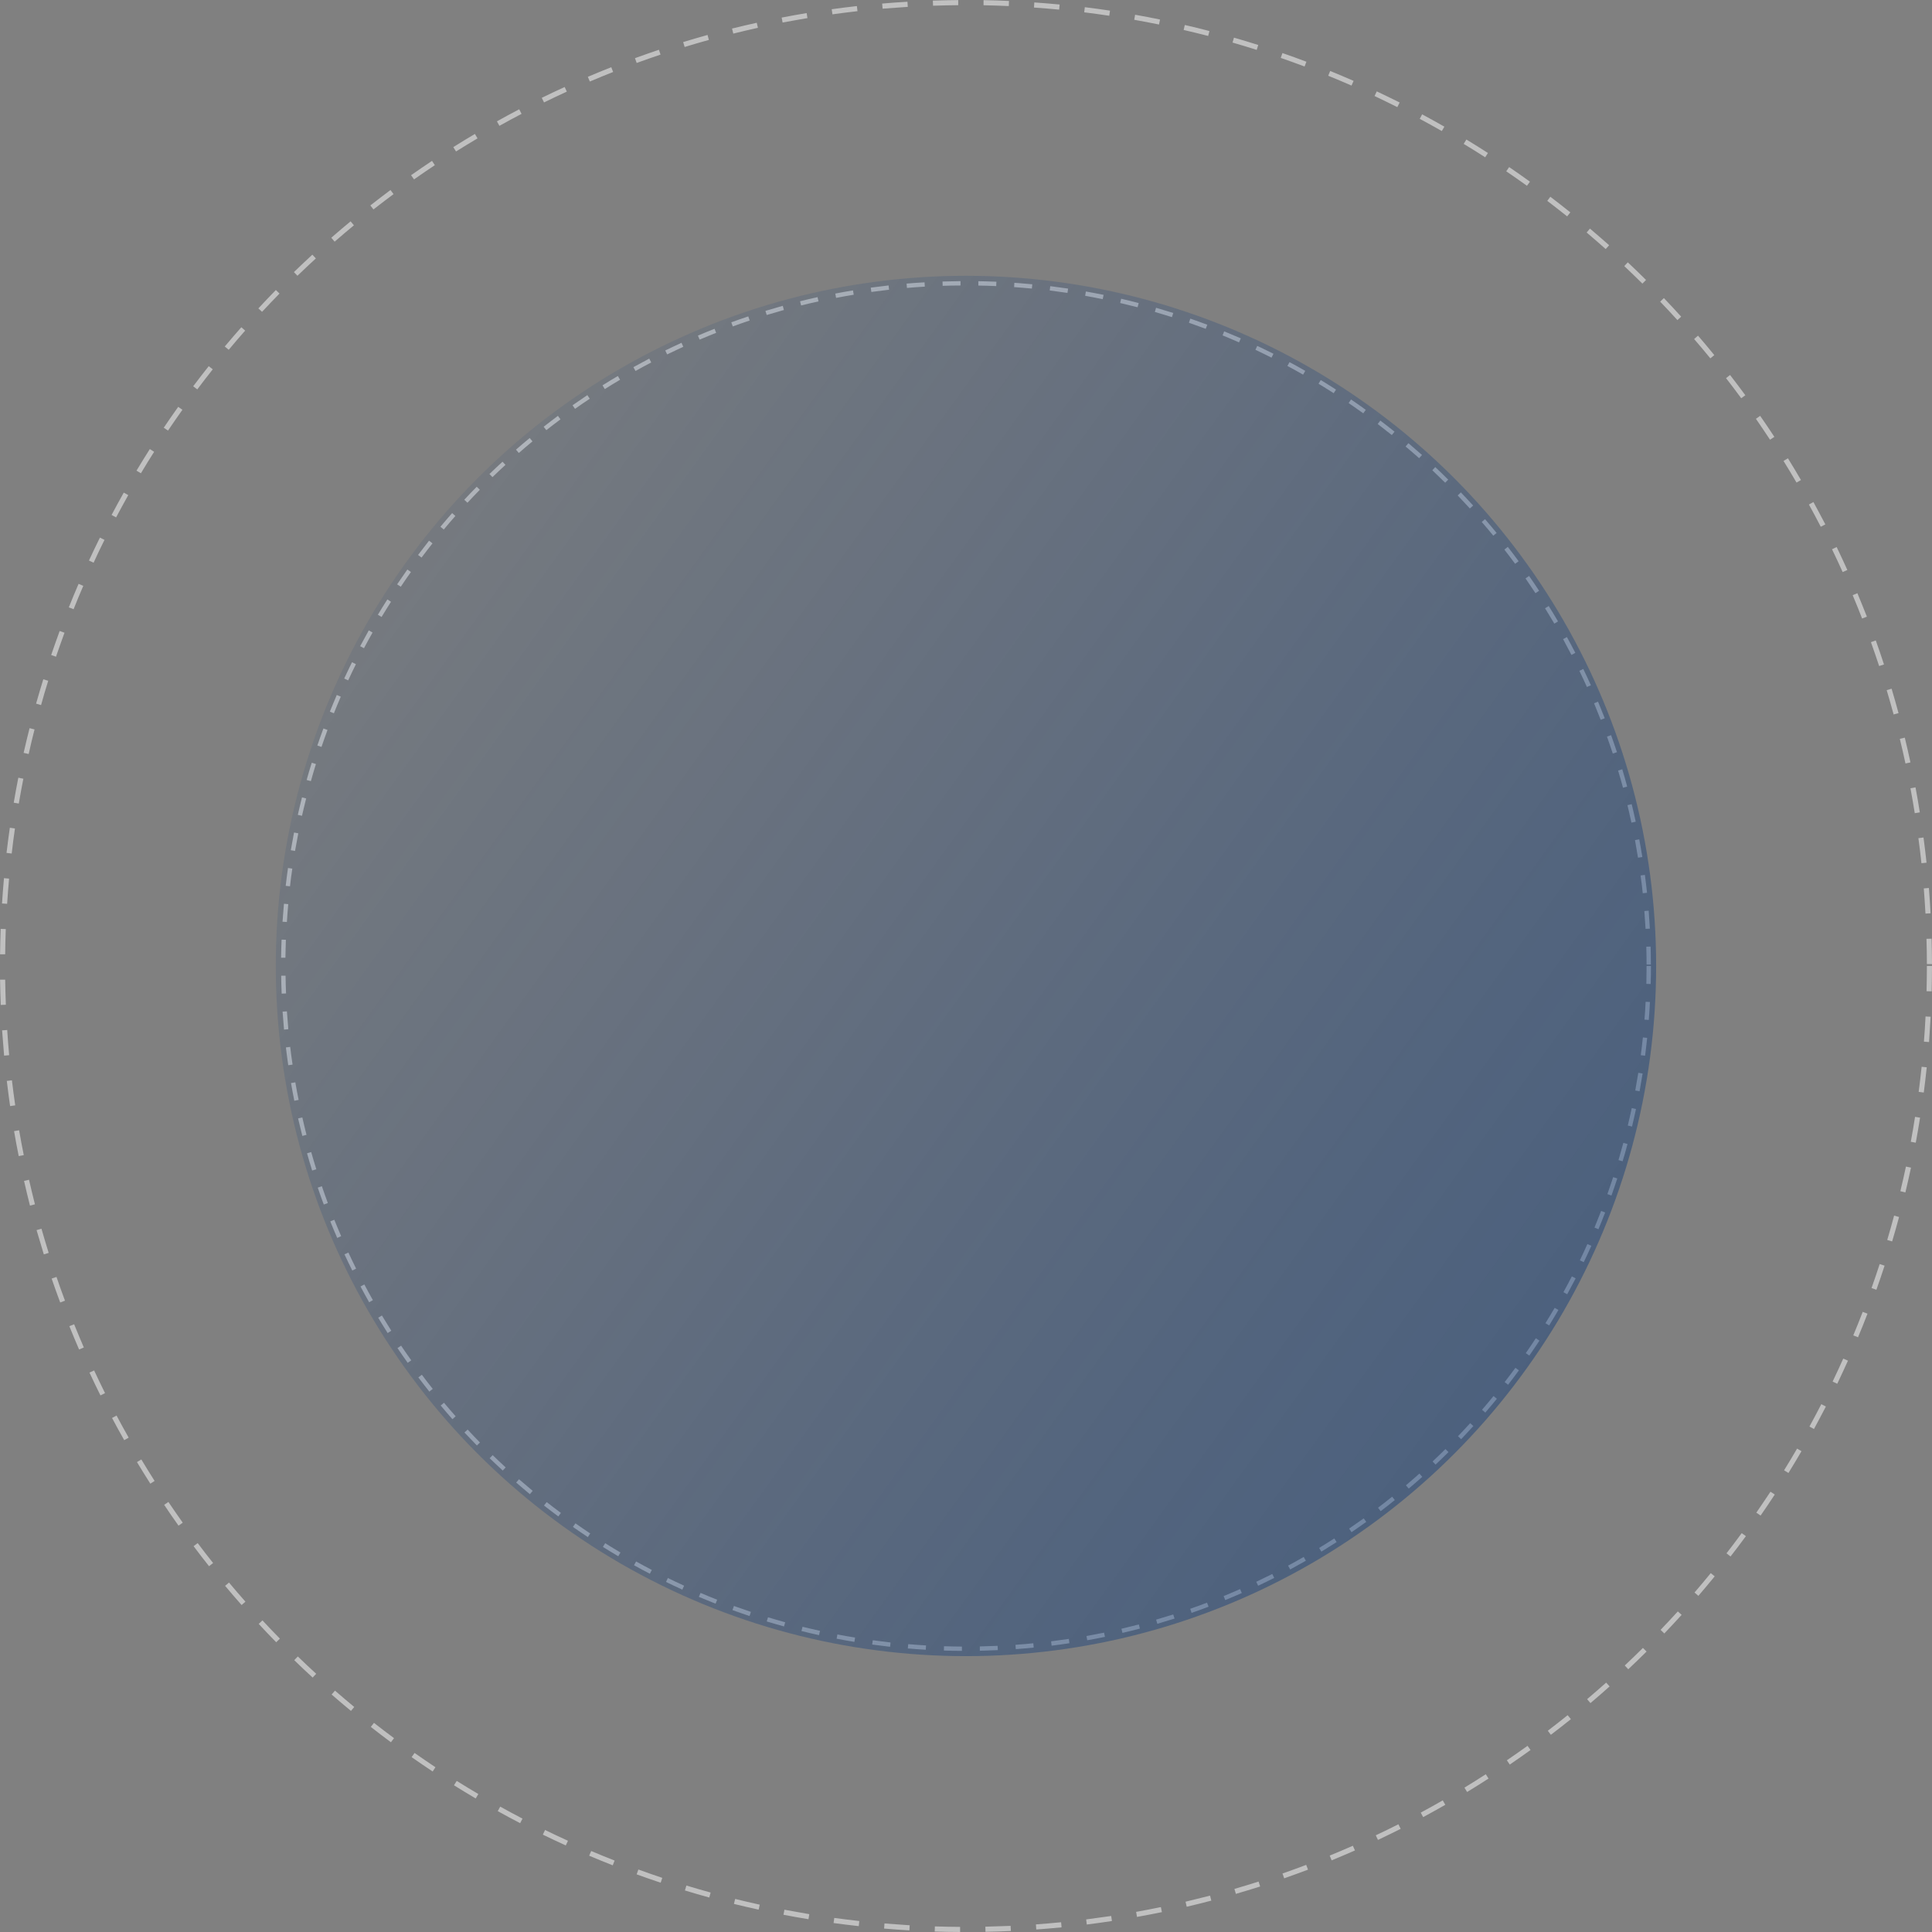<?xml version="1.0" encoding="UTF-8"?>
<svg id="_圖層_3" data-name="圖層 3" xmlns="http://www.w3.org/2000/svg" xmlns:xlink="http://www.w3.org/1999/xlink" viewBox="0 0 286.93 286.93">
  <rect x="0" y="0" width="286.93" height="286.93" fill="#808080" stroke="none"/>
  <defs>
    <style>
      .cls-1 {
        fill: #fff;
        opacity: .5;
      }

      .cls-1, .cls-2 {
        stroke-width: 0px;
      }

      .cls-2 {
        fill: url(#_未命名漸層_194);
        opacity: .43;
      }
    </style>
    <linearGradient id="_未命名漸層_194" data-name="未命名漸層 194" x1="1164.13" y1="-1040.82" x2="1340" y2="-913.93" gradientTransform="translate(-1100.94 1126.37)" gradientUnits="userSpaceOnUse">
      <stop offset="0" stop-color="#03347a" stop-opacity=".2"/>
      <stop offset=".25" stop-color="#03347a" stop-opacity=".43"/>
      <stop offset=".75" stop-color="#03347a" stop-opacity=".84"/>
      <stop offset="1" stop-color="#03347a"/>
    </linearGradient>
  </defs>
  <path class="cls-1" d="M142.85,245.18c-.89,0-1.79-.02-2.67-.05l.02-.64c.88.03,1.77.04,2.66.05v.65ZM145.52,245.16v-.64c.88-.02,1.76-.05,2.64-.09l.03.64c-.89.04-1.78.07-2.67.09ZM137.5,245.01c-.89-.05-1.78-.11-2.67-.19l.05-.64c.88.07,1.76.14,2.65.19l-.04.64ZM150.86,244.92l-.05-.64c.89-.06,1.77-.14,2.65-.23l.06.64c-.88.09-1.77.16-2.66.23ZM132.18,244.57c-.89-.1-1.77-.21-2.65-.33l.09-.64c.88.12,1.75.23,2.64.33l-.07.64ZM156.18,244.4l-.08-.64c.88-.11,1.76-.23,2.63-.36l.1.64c-.88.13-1.76.26-2.65.37ZM126.88,243.84c-.88-.14-1.76-.3-2.63-.47l.12-.63c.87.17,1.74.32,2.62.46l-.1.64ZM161.47,243.6l-.11-.63c.87-.16,1.74-.32,2.61-.5l.13.63c-.87.18-1.75.35-2.63.5ZM121.63,242.84c-.87-.19-1.74-.39-2.6-.61l.16-.63c.86.21,1.72.41,2.59.6l-.14.63ZM166.7,242.52l-.15-.63c.86-.2,1.72-.42,2.58-.64l.16.62c-.86.23-1.73.44-2.6.64ZM116.44,241.55c-.86-.24-1.72-.48-2.57-.74l.19-.62c.85.26,1.7.5,2.55.74l-.17.62ZM171.88,241.16l-.18-.62c.85-.25,1.7-.51,2.54-.77l.2.61c-.85.27-1.7.53-2.56.78ZM111.31,240c-.85-.28-1.69-.58-2.53-.88l.22-.61c.83.3,1.67.59,2.52.88l-.2.61ZM176.97,239.54l-.21-.61c.84-.29,1.67-.59,2.5-.91l.23.6c-.83.32-1.67.62-2.51.91ZM106.27,238.17c-.83-.33-1.66-.67-2.48-1.01l.25-.59c.82.35,1.64.68,2.47,1.01l-.24.6ZM181.97,237.64l-.24-.6c.82-.33,1.63-.68,2.44-1.04l.26.59c-.81.36-1.63.7-2.45,1.04ZM101.33,236.08c-.81-.37-1.62-.75-2.42-1.14l.28-.58c.8.39,1.6.77,2.41,1.14l-.27.59ZM186.85,235.5l-.28-.58c.8-.38,1.59-.77,2.38-1.16l.29.58c-.79.4-1.59.79-2.4,1.17ZM96.52,233.73c-.79-.41-1.58-.84-2.36-1.27l.31-.56c.77.43,1.56.85,2.34,1.26l-.3.57ZM191.61,233.09l-.31-.57c.78-.42,1.55-.85,2.32-1.29l.32.56c-.77.44-1.55.87-2.33,1.3ZM91.83,231.13c-.77-.45-1.53-.92-2.29-1.39l.34-.55c.75.47,1.51.93,2.27,1.38l-.33.56ZM196.24,230.44l-.33-.55c.76-.46,1.5-.93,2.25-1.41l.35.54c-.75.48-1.5.95-2.26,1.42ZM87.3,228.28c-.74-.49-1.48-1-2.21-1.51l.37-.53c.73.51,1.46,1.01,2.2,1.5l-.36.54ZM200.72,227.55l-.36-.53c.73-.5,1.45-1.01,2.17-1.52l.38.52c-.72.52-1.45,1.03-2.19,1.53ZM82.92,225.21c-.72-.53-1.43-1.07-2.13-1.62l.4-.51c.7.55,1.4,1.08,2.11,1.61l-.38.52ZM205.05,224.43l-.39-.51c.7-.54,1.4-1.08,2.09-1.64l.4.5c-.69.56-1.39,1.11-2.1,1.65ZM78.7,221.91c-.69-.57-1.37-1.15-2.04-1.73l.42-.49c.67.58,1.34,1.15,2.03,1.72l-.41.5ZM209.22,221.08l-.42-.49c.68-.57,1.34-1.15,2-1.74l.43.48c-.66.59-1.33,1.18-2.02,1.75ZM74.67,218.4c-.66-.6-1.3-1.21-1.95-1.83l.45-.46c.64.62,1.28,1.22,1.93,1.82l-.44.47ZM213.2,217.52l-.44-.47c.64-.61,1.28-1.22,1.91-1.85l.45.46c-.63.63-1.27,1.25-1.92,1.86ZM70.83,214.68c-.62-.64-1.24-1.28-1.85-1.93l.47-.44c.6.65,1.21,1.29,1.83,1.92l-.46.45ZM217,213.75l-.47-.45c.61-.64,1.22-1.29,1.81-1.94l.48.43c-.6.66-1.21,1.31-1.82,1.96ZM67.19,210.77c-.59-.67-1.17-1.34-1.74-2.03l.49-.41c.57.68,1.15,1.35,1.73,2.01l-.48.43ZM220.59,209.79l-.49-.42c.58-.67,1.15-1.35,1.71-2.04l.5.41c-.56.69-1.14,1.37-1.72,2.05ZM63.76,206.67c-.55-.7-1.1-1.4-1.63-2.11l.52-.39c.53.71,1.07,1.41,1.62,2.1l-.5.4ZM223.97,205.65l-.51-.39c.54-.7,1.08-1.41,1.6-2.12l.52.38c-.53.72-1.06,1.43-1.61,2.14ZM60.55,202.4c-.52-.72-1.02-1.46-1.52-2.19l.54-.36c.49.73,1,1.46,1.51,2.18l-.53.37ZM227.13,201.33l-.53-.37c.51-.73,1-1.46,1.49-2.21l.54.35c-.49.75-.99,1.49-1.5,2.22ZM57.57,197.97c-.48-.75-.94-1.51-1.4-2.27l.55-.33c.46.76.92,1.51,1.39,2.26l-.54.35ZM230.07,196.85l-.55-.34c.47-.75.92-1.51,1.37-2.28l.56.32c-.45.77-.91,1.54-1.38,2.3ZM54.82,193.4c-.44-.77-.86-1.55-1.28-2.34l.57-.3c.41.78.84,1.56,1.27,2.33l-.56.32ZM232.76,192.22l-.57-.31c.43-.78.84-1.56,1.25-2.35l.57.29c-.41.79-.83,1.58-1.26,2.37ZM52.32,188.69c-.4-.79-.78-1.6-1.16-2.4l.58-.27c.37.8.76,1.6,1.15,2.39l-.58.29ZM235.21,187.46l-.58-.28c.38-.8.76-1.6,1.12-2.42l.59.26c-.37.82-.74,1.63-1.13,2.43ZM50.08,183.85c-.35-.81-.7-1.63-1.03-2.46l.6-.24c.33.82.67,1.63,1.02,2.44l-.59.26ZM237.4,182.56l-.6-.25c.34-.82.67-1.64.99-2.47l.6.23c-.32.83-.66,1.66-1,2.49ZM48.09,178.9c-.31-.83-.61-1.67-.9-2.52l.61-.21c.29.84.58,1.67.89,2.5l-.6.22ZM239.33,177.56l-.61-.22c.3-.84.58-1.68.86-2.52l.61.2c-.28.85-.57,1.7-.87,2.54ZM46.36,173.84c-.27-.85-.52-1.7-.76-2.56l.62-.18c.24.85.49,1.7.76,2.55l-.62.19ZM240.99,172.47l-.62-.18c.25-.85.49-1.7.72-2.56l.62.17c-.23.86-.47,1.72-.73,2.57ZM44.9,168.7c-.22-.86-.43-1.73-.63-2.6l.63-.14c.2.86.4,1.73.62,2.58l-.62.16ZM242.38,167.31l-.63-.15c.21-.86.4-1.72.59-2.59l.63.13c-.19.87-.38,1.74-.59,2.61ZM43.71,163.48c-.17-.87-.34-1.75-.49-2.63l.64-.11c.15.87.31,1.75.49,2.61l-.63.13ZM243.49,162.07l-.63-.12c.16-.87.31-1.74.45-2.62l.64.1c-.14.88-.29,1.76-.45,2.64ZM42.81,158.21c-.13-.88-.24-1.76-.35-2.65l.64-.08c.1.88.22,1.76.35,2.63l-.64.09ZM244.32,156.79l-.64-.08c.11-.88.22-1.76.31-2.64l.64.07c-.09.89-.2,1.77-.31,2.66ZM42.18,152.9c-.08-.88-.15-1.77-.21-2.66l.64-.04c.06.89.13,1.77.21,2.65l-.64.06ZM244.87,151.48l-.64-.05c.07-.88.13-1.76.17-2.65l.64.03c-.05.89-.1,1.78-.17,2.67ZM41.83,147.57c-.04-.89-.06-1.78-.07-2.67h.65c.01.88.04,1.76.07,2.64l-.64.03ZM245.15,146.14l-.64-.02c.02-.88.03-1.77.03-2.66h.65c0,.89-.01,1.78-.04,2.67ZM244.54,143.26c0-.89-.02-1.77-.04-2.66l.64-.02c.02.89.04,1.78.04,2.67h-.65ZM42.4,142.23h-.65c.01-.9.03-1.79.07-2.68l.64.02c-.03.88-.06,1.77-.07,2.66ZM244.39,137.95c-.05-.89-.11-1.77-.18-2.65l.64-.05c.07.89.13,1.78.18,2.67l-.64.03ZM42.6,136.93l-.64-.04c.06-.89.13-1.78.21-2.67l.64.06c-.08.88-.15,1.76-.2,2.65ZM243.97,132.66c-.09-.88-.2-1.76-.32-2.64l.64-.08c.12.88.22,1.77.32,2.65l-.64.07ZM43.07,131.63l-.64-.07c.1-.89.22-1.77.34-2.65l.64.09c-.13.88-.24,1.75-.34,2.63ZM243.27,127.39c-.14-.88-.29-1.75-.45-2.62l.63-.12c.16.87.32,1.75.46,2.63l-.64.1ZM43.83,126.38l-.64-.11c.15-.88.31-1.76.48-2.63l.63.12c-.17.87-.33,1.74-.48,2.61ZM242.29,122.17c-.19-.87-.38-1.73-.59-2.59l.63-.15c.21.86.41,1.73.6,2.61l-.63.13ZM44.86,121.16l-.63-.14c.2-.87.4-1.74.62-2.6l.62.16c-.22.86-.42,1.72-.62,2.58ZM241.04,117c-.23-.86-.47-1.71-.73-2.56l.62-.19c.26.85.5,1.71.73,2.57l-.62.17ZM46.16,116.01l-.62-.17c.24-.86.49-1.71.76-2.56l.62.19c-.26.84-.51,1.69-.75,2.55ZM239.52,111.91c-.28-.84-.56-1.68-.86-2.51l.61-.22c.3.84.59,1.68.87,2.53l-.61.2ZM47.74,110.93l-.61-.21c.29-.85.59-1.69.9-2.53l.61.22c-.31.83-.6,1.67-.89,2.51ZM237.73,106.91c-.32-.82-.65-1.64-.99-2.46l.59-.25c.34.82.67,1.64,1,2.47l-.6.23ZM49.59,105.93l-.6-.24c.33-.83.68-1.66,1.03-2.48l.59.26c-.35.81-.69,1.63-1.02,2.46ZM235.68,102.03c-.36-.81-.74-1.61-1.12-2.4l.58-.28c.39.8.76,1.6,1.13,2.42l-.59.26ZM51.7,101.04l-.58-.27c.38-.81.76-1.62,1.16-2.42l.58.29c-.39.79-.78,1.6-1.15,2.4ZM233.38,97.26c-.41-.79-.82-1.57-1.24-2.34l.57-.31c.43.78.84,1.56,1.25,2.35l-.57.3ZM54.06,96.27l-.57-.3c.42-.79.85-1.57,1.28-2.35l.56.32c-.44.77-.86,1.55-1.28,2.34ZM230.83,92.61c-.45-.76-.9-1.52-1.37-2.27l.55-.34c.47.76.93,1.52,1.38,2.29l-.56.33ZM56.67,91.63l-.55-.33c.46-.77.93-1.53,1.41-2.28l.54.35c-.48.75-.94,1.5-1.4,2.26ZM228.04,88.1c-.49-.74-.98-1.47-1.48-2.2l.53-.37c.51.73,1,1.47,1.49,2.21l-.54.35ZM59.52,87.14l-.54-.36c.5-.74,1.01-1.47,1.52-2.2l.53.37c-.51.72-1.02,1.45-1.51,2.19ZM225.02,83.74c-.52-.71-1.06-1.42-1.6-2.12l.51-.4c.55.7,1.08,1.41,1.61,2.13l-.52.38ZM62.61,82.81l-.52-.39c.54-.71,1.08-1.42,1.63-2.12l.51.4c-.55.69-1.09,1.4-1.62,2.1ZM221.77,79.55c-.56-.69-1.13-1.36-1.71-2.03l.49-.42c.58.67,1.15,1.36,1.72,2.05l-.5.41ZM65.91,78.64l-.5-.41c.57-.68,1.15-1.36,1.74-2.03l.48.43c-.59.66-1.16,1.34-1.73,2.02ZM218.3,75.52c-.6-.65-1.2-1.3-1.81-1.94l.47-.45c.62.64,1.22,1.29,1.82,1.95l-.48.43ZM69.42,74.66l-.47-.44c.61-.65,1.22-1.3,1.85-1.93l.46.45c-.62.63-1.23,1.27-1.83,1.92ZM214.63,71.69c-.63-.62-1.27-1.24-1.91-1.85l.44-.47c.65.61,1.29,1.23,1.92,1.86l-.45.46ZM73.14,70.86l-.45-.46c.64-.62,1.29-1.23,1.94-1.83l.44.47c-.65.6-1.3,1.21-1.93,1.82ZM210.76,68.05c-.66-.59-1.33-1.17-2.01-1.74l.42-.49c.68.58,1.35,1.16,2.02,1.75l-.43.48ZM77.05,67.27l-.42-.49c.67-.59,1.35-1.16,2.04-1.73l.41.5c-.68.56-1.36,1.14-2.02,1.72ZM206.7,64.61c-.69-.55-1.39-1.1-2.09-1.64l.39-.51c.71.54,1.41,1.09,2.11,1.65l-.4.5ZM81.14,63.89l-.4-.51c.7-.55,1.41-1.09,2.12-1.62l.38.52c-.71.53-1.41,1.06-2.11,1.61ZM202.47,61.39c-.72-.52-1.45-1.03-2.18-1.53l.36-.53c.74.5,1.47,1.01,2.19,1.54l-.38.52ZM85.4,60.72l-.37-.53c.73-.51,1.46-1.01,2.2-1.51l.36.54c-.74.49-1.47.99-2.19,1.5ZM198.08,58.4c-.75-.48-1.5-.95-2.26-1.41l.33-.55c.76.46,1.52.94,2.27,1.42l-.35.54ZM89.82,57.78l-.34-.55c.75-.47,1.51-.94,2.28-1.39l.33.56c-.76.45-1.52.91-2.26,1.38ZM193.53,55.64c-.77-.44-1.55-.87-2.33-1.29l.31-.57c.79.42,1.57.85,2.34,1.3l-.32.56ZM94.38,55.09l-.31-.56c.78-.43,1.56-.85,2.35-1.27l.3.57c-.78.41-1.56.83-2.33,1.26ZM188.84,53.12c-.79-.4-1.59-.79-2.39-1.17l.27-.58c.81.38,1.61.77,2.41,1.17l-.29.58ZM99.08,52.63l-.28-.58c.8-.39,1.6-.77,2.41-1.14l.27.59c-.8.37-1.6.75-2.39,1.13ZM184.02,50.85c-.81-.36-1.63-.7-2.45-1.04l.24-.6c.83.34,1.65.69,2.47,1.04l-.26.59ZM103.9,50.43l-.25-.59c.82-.35,1.64-.68,2.47-1.01l.24.6c-.82.33-1.64.66-2.45,1.01ZM179.08,48.84c-.83-.31-1.67-.61-2.51-.91l.21-.61c.85.29,1.69.6,2.52.91l-.23.6ZM108.83,48.48l-.22-.61c.84-.31,1.68-.6,2.52-.88l.21.61c-.84.28-1.68.57-2.51.88ZM174.05,47.1c-.84-.27-1.69-.52-2.54-.77l.18-.62c.86.25,1.71.51,2.56.77l-.2.62ZM113.87,46.79l-.19-.62c.85-.26,1.71-.51,2.57-.75l.17.62c-.85.24-1.71.49-2.55.74ZM168.94,45.63c-.86-.22-1.72-.43-2.58-.63l.15-.63c.87.2,1.74.41,2.6.64l-.16.62ZM118.98,45.37l-.16-.63c.86-.21,1.73-.42,2.6-.61l.14.63c-.87.19-1.73.39-2.59.61ZM163.77,44.43c-.87-.18-1.74-.34-2.61-.5l.11-.64c.88.16,1.75.32,2.63.5l-.13.63ZM124.17,44.23l-.12-.63c.87-.17,1.75-.33,2.63-.47l.11.64c-.88.15-1.75.3-2.61.47ZM158.53,43.5c-.87-.13-1.75-.25-2.63-.36l.08-.64c.89.11,1.77.23,2.65.36l-.1.64ZM129.41,43.36l-.09-.64c.88-.12,1.76-.23,2.65-.33l.07.64c-.88.1-1.76.21-2.64.33ZM153.26,42.86c-.88-.08-1.76-.16-2.65-.22l.04-.64c.89.06,1.78.14,2.66.22l-.06.64ZM134.69,42.76l-.05-.64c.89-.08,1.77-.14,2.67-.19l.04.64c-.89.05-1.77.12-2.65.19ZM147.96,42.49c-.88-.04-1.77-.07-2.66-.08v-.65c.91.02,1.8.04,2.68.08l-.03.64ZM140,42.45l-.02-.64c.89-.03,1.78-.05,2.67-.06v.65c-.88,0-1.77.02-2.65.05Z"/>
  <path class="cls-1" d="M142.59,286.93c-1.26,0-2.52-.03-3.77-.07l.02-.76c1.25.04,2.5.06,3.75.07v.76ZM146.36,286.9l-.02-.76c1.25-.03,2.5-.07,3.75-.12l.04.76c-1.25.06-2.51.1-3.77.12ZM135.06,286.69c-1.26-.07-2.51-.16-3.76-.27l.06-.76c1.24.1,2.49.19,3.74.27l-.04.76ZM153.9,286.56l-.05-.76c1.25-.09,2.5-.2,3.74-.32l.07.76c-1.25.12-2.5.23-3.76.32ZM127.54,286.06c-1.25-.14-2.5-.29-3.74-.46l.1-.76c1.24.17,2.48.32,3.72.46l-.08.76ZM161.4,285.82l-.09-.76c1.24-.16,2.48-.33,3.72-.51l.11.75c-1.24.19-2.48.36-3.73.52ZM120.07,285.03c-1.24-.2-2.48-.42-3.71-.66l.14-.75c1.23.23,2.46.45,3.69.66l-.12.75ZM168.86,284.69l-.13-.75c1.23-.22,2.46-.46,3.68-.71l.15.75c-1.23.25-2.46.49-3.7.71ZM112.67,283.61c-1.23-.27-2.46-.55-3.67-.85l.18-.74c1.21.3,2.43.58,3.65.85l-.16.75ZM176.24,283.17l-.17-.74c1.22-.29,2.43-.59,3.64-.9l.19.74c-1.21.32-2.43.62-3.66.91ZM105.34,281.81c-1.21-.33-2.42-.68-3.62-1.05l.22-.73c1.2.36,2.4.71,3.6,1.04l-.2.74ZM183.54,281.26l-.21-.73c1.2-.35,2.4-.71,3.59-1.09l.23.73c-1.2.38-2.4.75-3.61,1.1ZM98.12,279.61c-1.2-.4-2.39-.81-3.57-1.24l.26-.72c1.18.43,2.36.84,3.55,1.24l-.24.72ZM190.72,278.96l-.25-.72c1.18-.41,2.36-.84,3.52-1.28l.27.71c-1.17.44-2.36.87-3.54,1.29ZM91,277.03c-1.17-.46-2.34-.94-3.5-1.43l.3-.7c1.15.49,2.31.96,3.48,1.42l-.28.71ZM197.77,276.29l-.29-.71c1.15-.47,2.3-.96,3.44-1.46l.31.7c-1.15.5-2.3.99-3.46,1.47ZM84.04,274.08c-1.15-.52-2.29-1.06-3.42-1.61l.33-.69c1.13.55,2.26,1.08,3.4,1.6l-.32.69ZM204.65,273.26l-.33-.69c1.13-.53,2.25-1.08,3.36-1.64l.34.68c-1.12.56-2.24,1.11-3.38,1.65ZM77.25,270.77c-1.12-.58-2.23-1.18-3.33-1.79l.37-.67c1.09.61,2.2,1.2,3.31,1.78l-.35.68ZM211.36,269.87l-.36-.67c1.1-.59,2.19-1.2,3.27-1.82l.38.66c-1.09.62-2.18,1.23-3.29,1.83ZM70.65,267.1c-1.08-.64-2.16-1.29-3.23-1.96l.41-.65c1.06.66,2.13,1.31,3.21,1.95l-.39.66ZM217.89,266.14l-.4-.65c1.07-.65,2.12-1.31,3.17-1.99l.41.64c-1.05.68-2.12,1.35-3.19,2ZM64.25,263.09c-1.05-.7-2.09-1.41-3.12-2.13l.44-.62c1.02.72,2.06,1.42,3.1,2.12l-.42.64ZM224.22,262.06l-.43-.63c1.03-.7,2.05-1.42,3.07-2.15l.45.62c-1.02.73-2.04,1.46-3.08,2.16ZM58.07,258.76c-1.01-.75-2.01-1.51-3-2.29l.47-.6c.98.77,1.98,1.53,2.98,2.27l-.46.61ZM230.33,257.65l-.46-.61c.99-.76,1.98-1.53,2.95-2.31l.48.59c-.98.79-1.97,1.56-2.97,2.32ZM52.13,254.1c-.97-.8-1.93-1.61-2.88-2.44l.5-.58c.94.82,1.9,1.63,2.86,2.43l-.49.59ZM236.2,252.93l-.49-.58c.95-.81,1.9-1.63,2.83-2.46l.51.57c-.94.84-1.88,1.66-2.84,2.47ZM46.44,249.15c-.93-.85-1.84-1.71-2.74-2.59l.53-.55c.9.87,1.81,1.73,2.73,2.57l-.52.56ZM241.82,247.91l-.52-.56c.91-.86,1.81-1.73,2.7-2.61l.54.54c-.89.89-1.8,1.76-2.71,2.62ZM41.02,243.9c-.88-.9-1.75-1.81-2.6-2.73l.56-.52c.85.92,1.71,1.82,2.59,2.71l-.54.53ZM247.17,242.59l-.55-.53c.86-.9,1.72-1.82,2.56-2.74l.57.51c-.85.93-1.7,1.85-2.57,2.76ZM35.89,238.38c-.83-.94-1.65-1.89-2.46-2.86l.58-.49c.8.96,1.62,1.91,2.44,2.84l-.57.5ZM252.24,237.01l-.58-.5c.82-.95,1.62-1.91,2.41-2.88l.59.48c-.8.97-1.6,1.94-2.42,2.89ZM31.05,232.61c-.78-.98-1.55-1.98-2.3-2.98l.61-.46c.75,1,1.51,1.99,2.29,2.96l-.6.47ZM257.01,231.16l-.6-.47c.77-.99,1.52-1.99,2.26-3l.62.45c-.74,1.02-1.5,2.02-2.27,3.01ZM26.52,226.59c-.73-1.02-1.44-2.05-2.14-3.1l.63-.43c.7,1.04,1.41,2.06,2.13,3.08l-.62.44ZM261.47,225.08l-.63-.43c.71-1.03,1.41-2.07,2.1-3.11l.64.42c-.69,1.05-1.39,2.1-2.11,3.13ZM22.32,220.34c-.67-1.06-1.33-2.12-1.98-3.2l.65-.39c.64,1.07,1.3,2.13,1.97,3.19l-.64.41ZM265.61,218.76l-.65-.4c.66-1.06,1.3-2.14,1.93-3.22l.66.38c-.63,1.09-1.28,2.17-1.94,3.24ZM18.45,213.89c-.62-1.09-1.22-2.19-1.81-3.3l.67-.36c.59,1.1,1.18,2.2,1.8,3.28l-.67.38ZM269.4,212.23l-.67-.37c.6-1.1,1.19-2.21,1.76-3.32l.68.35c-.58,1.12-1.17,2.23-1.77,3.34ZM14.92,207.24c-.56-1.12-1.1-2.25-1.63-3.39l.69-.32c.53,1.13,1.07,2.26,1.62,3.37l-.68.34ZM272.86,205.51l-.69-.33c.54-1.13,1.07-2.27,1.58-3.41l.7.31c-.52,1.15-1.05,2.29-1.59,3.43ZM11.75,200.43c-.5-1.15-.98-2.3-1.45-3.47l.71-.29c.47,1.16.95,2.31,1.44,3.45l-.7.3ZM275.95,198.61l-.71-.29c.48-1.16.95-2.32,1.4-3.49l.71.27c-.45,1.18-.92,2.35-1.41,3.51ZM8.94,193.44c-.44-1.18-.86-2.36-1.27-3.55l.72-.25c.4,1.19.83,2.36,1.26,3.53l-.72.27ZM278.67,191.55l-.72-.26c.42-1.18.82-2.37,1.21-3.56l.73.24c-.39,1.2-.8,2.4-1.22,3.58ZM6.51,186.3c-.37-1.2-.73-2.4-1.08-3.61l.73-.21c.34,1.2.7,2.4,1.07,3.59l-.73.23ZM281.01,184.37l-.73-.22c.36-1.2.7-2.4,1.02-3.61l.74.2c-.33,1.22-.67,2.43-1.03,3.63ZM4.45,179.05c-.31-1.22-.6-2.44-.88-3.67l.74-.17c.28,1.22.57,2.44.88,3.65l-.74.19ZM282.97,177.09l-.74-.18c.29-1.21.57-2.43.83-3.66l.75.16c-.26,1.23-.54,2.46-.83,3.68ZM2.78,171.7c-.25-1.23-.48-2.47-.69-3.71l.75-.13c.21,1.23.44,2.46.69,3.69l-.75.15ZM284.53,169.71l-.75-.14c.23-1.23.44-2.46.63-3.7l.75.12c-.2,1.24-.41,2.48-.64,3.72ZM1.5,164.27c-.18-1.24-.34-2.49-.49-3.74l.76-.09c.15,1.24.31,2.48.49,3.72l-.76.11ZM285.71,162.26l-.76-.1c.16-1.24.31-2.48.44-3.73l.76.08c-.13,1.25-.28,2.5-.44,3.75ZM.61,156.78c-.11-1.25-.21-2.5-.3-3.76l.76-.05c.08,1.25.18,2.5.29,3.74l-.76.07ZM286.49,154.76l-.76-.06c.1-1.24.18-2.49.24-3.74l.76.04c-.07,1.26-.15,2.51-.24,3.76ZM.11,149.25c-.05-1.25-.08-2.5-.1-3.76h.76c.02,1.24.05,2.49.1,3.73l-.76.03ZM286.88,147.23l-.76-.02c.03-1.25.05-2.5.05-3.75h.76c0,1.26-.02,2.52-.05,3.77ZM286.17,143.18c0-1.25-.02-2.5-.06-3.75l.76-.02c.04,1.25.05,2.51.06,3.77h-.76ZM.77,141.73H.01c.01-1.27.05-2.53.09-3.78l.76.03c-.05,1.25-.08,2.5-.09,3.75ZM285.96,135.68c-.07-1.25-.15-2.5-.25-3.74l.76-.06c.1,1.25.18,2.5.25,3.76l-.76.04ZM1.06,134.23l-.76-.05c.08-1.26.18-2.51.29-3.76l.76.07c-.11,1.24-.21,2.49-.29,3.74ZM285.36,128.2c-.13-1.25-.28-2.49-.45-3.72l.76-.1c.17,1.24.31,2.49.45,3.74l-.76.08ZM1.73,126.76l-.76-.09c.15-1.25.31-2.5.49-3.74l.76.11c-.18,1.23-.34,2.47-.48,3.72ZM284.37,120.77c-.2-1.24-.41-2.47-.64-3.7l.75-.14c.23,1.23.45,2.47.64,3.72l-.75.12ZM2.79,119.34l-.75-.13c.21-1.24.44-2.48.68-3.71l.75.15c-.24,1.22-.47,2.45-.68,3.69ZM282.99,113.39c-.26-1.22-.54-2.44-.84-3.66l.74-.18c.29,1.22.58,2.44.84,3.68l-.75.16ZM4.25,111.98l-.74-.17c.28-1.23.57-2.45.88-3.67l.74.19c-.31,1.21-.6,2.43-.87,3.65ZM281.23,106.11c-.33-1.21-.67-2.41-1.03-3.61l.73-.22c.36,1.2.7,2.41,1.03,3.63l-.74.2ZM6.09,104.71l-.73-.21c.34-1.21.7-2.42,1.07-3.62l.73.23c-.37,1.19-.73,2.39-1.06,3.6ZM279.08,98.92c-.39-1.19-.8-2.37-1.22-3.55l.72-.26c.42,1.18.83,2.37,1.22,3.57l-.73.24ZM8.32,97.53l-.72-.25c.41-1.2.83-2.38,1.26-3.57l.72.26c-.43,1.18-.85,2.36-1.26,3.55ZM276.55,91.86c-.45-1.16-.92-2.32-1.4-3.47l.7-.29c.48,1.15.95,2.32,1.41,3.48l-.71.28ZM10.93,90.48l-.71-.28c.47-1.17.95-2.34,1.45-3.49l.7.3c-.5,1.15-.98,2.31-1.44,3.47ZM273.66,84.96c-.51-1.14-1.04-2.27-1.58-3.39l.69-.33c.54,1.13,1.07,2.26,1.59,3.41l-.7.31ZM13.9,83.57l-.69-.32c.53-1.14,1.07-2.28,1.63-3.41l.68.34c-.56,1.12-1.1,2.25-1.62,3.39ZM270.41,78.23c-.57-1.11-1.16-2.21-1.76-3.3l.67-.37c.6,1.1,1.19,2.21,1.77,3.32l-.68.35ZM17.24,76.84l-.67-.36c.59-1.11,1.19-2.22,1.81-3.32l.67.37c-.61,1.09-1.21,2.19-1.8,3.3ZM266.81,71.67c-.63-1.08-1.27-2.15-1.93-3.21l.65-.4c.66,1.07,1.31,2.14,1.94,3.23l-.66.38ZM20.93,70.29l-.66-.39c.65-1.08,1.31-2.15,1.98-3.21l.64.41c-.67,1.06-1.33,2.12-1.97,3.2ZM262.87,65.3c-.69-1.04-1.38-2.08-2.09-3.1l.63-.44c.72,1.03,1.42,2.07,2.11,3.12l-.64.42ZM24.95,63.95l-.63-.43c.7-1.04,1.42-2.08,2.15-3.1l.62.44c-.72,1.02-1.44,2.05-2.14,3.09ZM258.6,59.15c-.74-1.01-1.49-2-2.26-2.99l.6-.47c.77.99,1.52,2,2.27,3.01l-.62.45ZM29.3,57.83l-.61-.46c.76-1.01,1.52-2,2.31-2.99l.6.47c-.78.98-1.54,1.97-2.29,2.97ZM254.01,53.22c-.79-.97-1.59-1.92-2.41-2.87l.58-.5c.82.95,1.63,1.91,2.42,2.89l-.59.48ZM33.97,51.95l-.59-.49c.81-.96,1.63-1.92,2.46-2.86l.57.5c-.83.94-1.64,1.89-2.44,2.85ZM249.12,47.54c-.84-.92-1.69-1.84-2.56-2.74l.55-.53c.87.91,1.73,1.83,2.57,2.76l-.56.51ZM38.93,46.32l-.56-.52c.86-.92,1.72-1.83,2.6-2.73l.54.53c-.87.89-1.74,1.8-2.59,2.71ZM243.93,42.13c-.89-.88-1.79-1.75-2.7-2.61l.52-.56c.92.86,1.82,1.73,2.71,2.62l-.54.54ZM44.18,40.96l-.53-.55c.9-.87,1.82-1.74,2.74-2.59l.52.56c-.92.85-1.83,1.7-2.73,2.57ZM238.47,36.99c-.93-.83-1.88-1.65-2.83-2.46l.49-.58c.96.81,1.91,1.64,2.85,2.47l-.51.57ZM49.7,35.89l-.5-.58c.95-.83,1.9-1.64,2.87-2.44l.49.59c-.96.8-1.91,1.61-2.86,2.43ZM232.75,32.14c-.98-.78-1.96-1.55-2.96-2.31l.46-.61c1,.76,1.99,1.54,2.97,2.32l-.48.6ZM55.47,31.11l-.47-.6c.99-.77,1.99-1.54,2.99-2.29l.46.61c-1,.75-2,1.5-2.98,2.27ZM226.77,27.59c-1.01-.73-2.04-1.45-3.07-2.15l.43-.63c1.04.71,2.07,1.43,3.09,2.17l-.45.62ZM61.49,26.64l-.44-.62c1.03-.72,2.06-1.43,3.11-2.13l.42.64c-1.04.69-2.07,1.4-3.09,2.11ZM220.57,23.36c-1.05-.68-2.11-1.34-3.19-1.99l.4-.65c1.08.65,2.14,1.32,3.2,2l-.41.64ZM67.73,22.5l-.41-.65c1.06-.67,2.13-1.32,3.21-1.96l.39.66c-1.08.64-2.14,1.29-3.2,1.95ZM214.14,19.47c-1.09-.62-2.18-1.23-3.29-1.82l.36-.67c1.11.6,2.21,1.21,3.3,1.83l-.38.66ZM74.17,18.69l-.37-.67c1.09-.61,2.2-1.21,3.31-1.79l.35.68c-1.11.58-2.2,1.17-3.29,1.78ZM207.52,15.91c-1.12-.56-2.25-1.11-3.38-1.65l.33-.69c1.14.54,2.27,1.09,3.4,1.65l-.34.68ZM80.8,15.22l-.34-.69c1.12-.55,2.26-1.09,3.4-1.61l.32.69c-1.14.52-2.26,1.05-3.38,1.6ZM200.72,12.71c-1.15-.5-2.3-.99-3.46-1.46l.29-.71c1.17.48,2.33.97,3.48,1.47l-.31.7ZM87.6,12.11l-.3-.7c1.15-.49,2.31-.97,3.48-1.43l.28.71c-1.16.46-2.31.93-3.46,1.42ZM193.75,9.88c-1.17-.44-2.35-.87-3.54-1.28l.25-.72c1.19.41,2.38.84,3.56,1.29l-.27.71ZM94.56,9.36l-.26-.72c1.18-.43,2.37-.85,3.56-1.25l.24.72c-1.19.4-2.37.81-3.54,1.24ZM186.64,7.41c-1.19-.38-2.39-.74-3.59-1.09l.21-.73c1.21.35,2.41.71,3.61,1.09l-.23.73ZM101.68,6.98l-.22-.73c1.2-.37,2.41-.72,3.62-1.06l.2.74c-1.21.33-2.41.68-3.6,1.05ZM179.43,5.34c-1.21-.31-2.42-.61-3.64-.89l.17-.74c1.23.28,2.45.58,3.66.9l-.19.74ZM108.9,4.98l-.18-.74c1.22-.3,2.44-.59,3.67-.86l.17.75c-1.22.27-2.44.56-3.65.86ZM172.13,3.64c-1.22-.25-2.45-.48-3.68-.7l.13-.75c1.24.22,2.48.45,3.7.71l-.15.75ZM116.23,3.36l-.14-.75c1.23-.24,2.47-.46,3.71-.67l.12.75c-1.24.21-2.47.43-3.69.66ZM164.74,2.34c-1.23-.19-2.47-.35-3.72-.51l.09-.76c1.25.15,2.5.32,3.74.51l-.11.75ZM123.63,2.13l-.11-.76c1.24-.17,2.49-.33,3.74-.47l.09.76c-1.25.14-2.49.3-3.72.47ZM157.3,1.43c-1.24-.12-2.49-.22-3.74-.31l.05-.76c1.26.09,2.51.19,3.76.31l-.07.76ZM131.08,1.29l-.07-.76c1.25-.11,2.5-.2,3.76-.27l.05.76c-1.25.08-2.5.17-3.74.27ZM149.82.9c-1.25-.06-2.5-.09-3.75-.12V.02c1.27.02,2.53.06,3.78.12l-.03.76ZM138.57.85l-.03-.76c1.25-.04,2.51-.07,3.77-.08v.76c-1.25.01-2.5.04-3.74.08Z"/>
  <circle class="cls-2" cx="143.46" cy="143.46" r="102.5"/>
</svg>